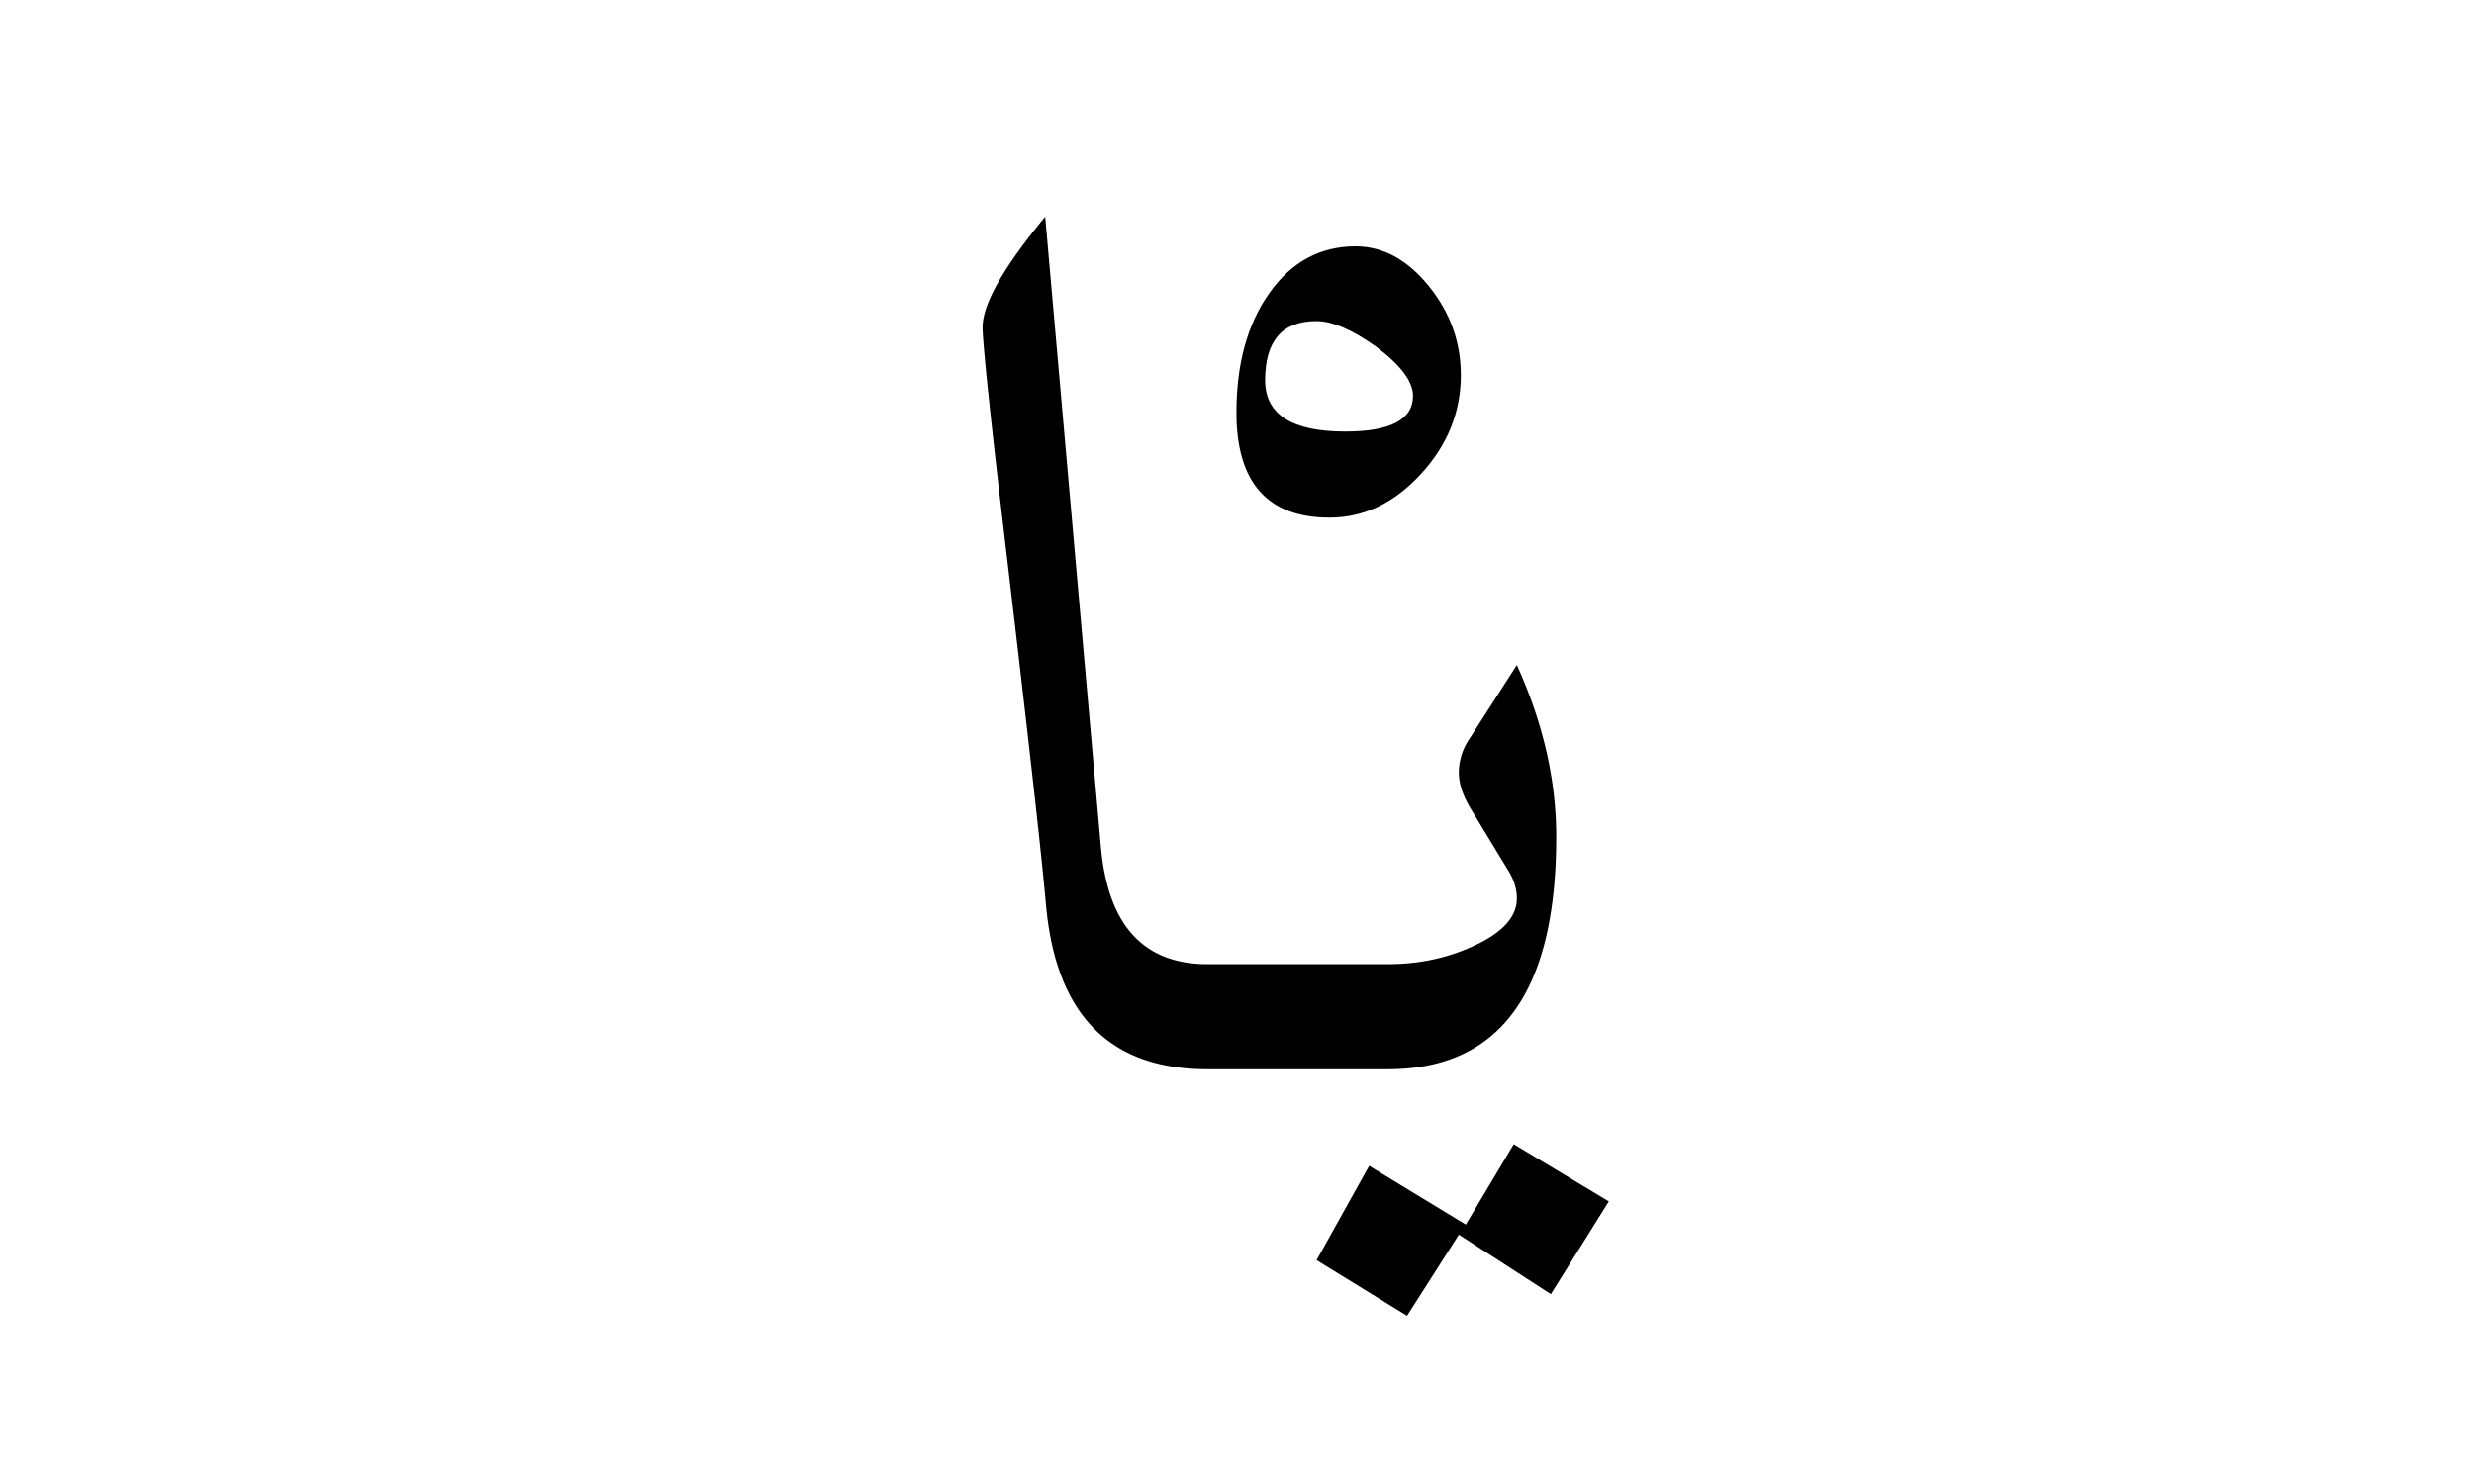 <svg xmlns="http://www.w3.org/2000/svg" version="1.0" width="100" height="60"><path d="M42.248 8.762c-1.687 2.04-2.531 3.532-2.531 4.47 0 .609.328 3.827 1.031 9.687.797 6.75 1.32 11.312 1.531 13.656.399 4.453 2.57 6.656 6.532 6.656H56.092c4.547 0 6.812-3.125 6.812-9.406 0-2.297-.539-4.617-1.593-6.938l-1.907 2.97a2.453 2.453 0 0 0-.437 1.374c0 .469.172.961.5 1.5l1.5 2.469c.234.375.344.75.344 1.125 0 .75-.586 1.398-1.782 1.937-1.078.493-2.218.72-3.437.72H48.81c-2.602 0-4.032-1.587-4.313-4.75l-2.25-25.47zm18.938 37.5-1.938 3.25-3.906-2.375-2.125 3.813 3.656 2.25 2.094-3.281 3.719 2.406 2.343-3.75-3.843-2.313z" style="font-size:72px;font-style:normal;font-weight:400;fill:#000;fill-opacity:1;stroke:none;stroke-width:1px;stroke-linecap:butt;stroke-linejoin:miter;stroke-opacity:1;font-family:Traditional Arabic"/><path d="M59.048 15.163c0 1.5-.54 2.836-1.618 4.007-1.078 1.172-2.308 1.758-3.691 1.758-2.508 0-3.762-1.418-3.762-4.254 0-1.968.446-3.58 1.336-4.834.89-1.254 2.051-1.88 3.48-1.88 1.102 0 2.087.533 2.954 1.6.867 1.066 1.3 2.267 1.3 3.603zm-1.934.843c0-.586-.504-1.254-1.512-2.004-.96-.68-1.758-1.02-2.39-1.02-1.383 0-2.075.798-2.075 2.392 0 1.382 1.079 2.074 3.235 2.074 1.828 0 2.742-.48 2.742-1.442z" style="font-size:72px;font-style:normal;font-weight:400;fill:#000;fill-opacity:1;stroke:none;stroke-width:1px;stroke-linecap:butt;stroke-linejoin:miter;stroke-opacity:1;font-family:Traditional Arabic"/></svg>